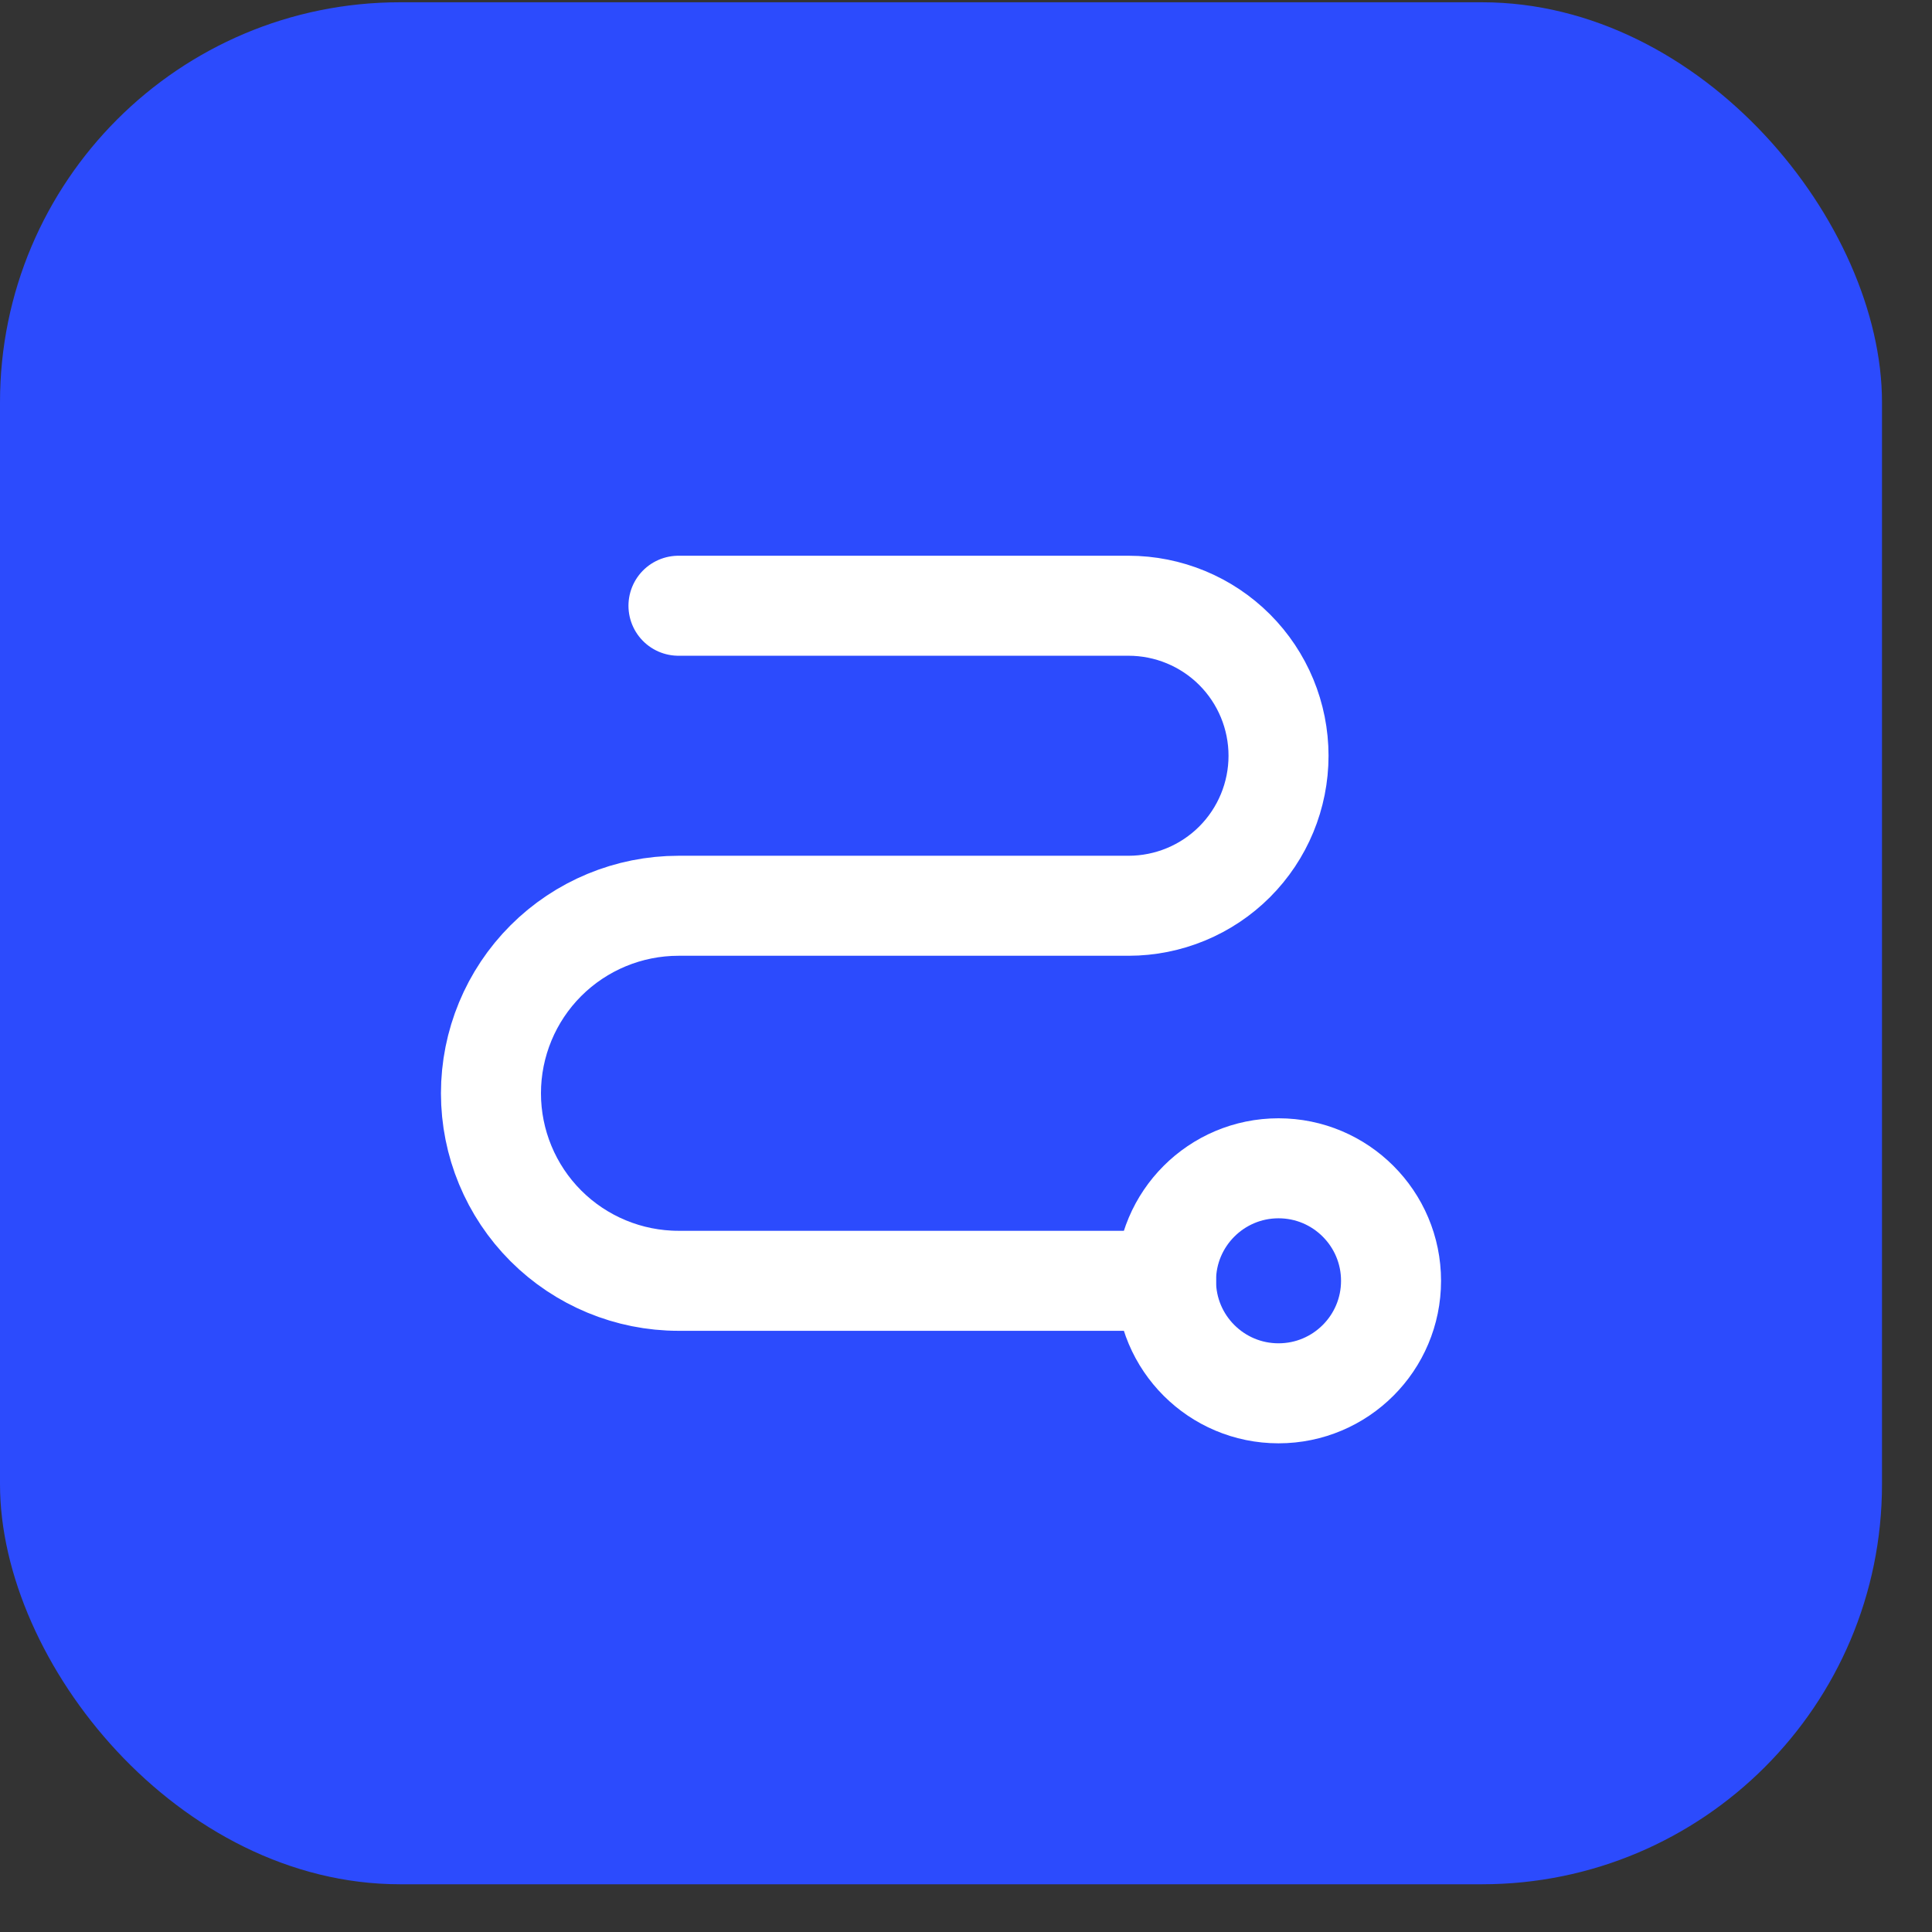<svg width="34" height="34" viewBox="0 0 34 34" fill="none" xmlns="http://www.w3.org/2000/svg">
<rect x="0" y="0" width="34" height="34" fill="#333333" stroke="none"/>
<rect y="0.04" width="33.12" height="33.12" rx="7.04" fill="#2C4BFD"/>
<path d="M22.5 24.52C23.593 24.52 24.48 23.634 24.48 22.54C24.48 21.447 23.593 20.56 22.5 20.56C21.407 20.56 20.52 21.447 20.52 22.54C20.52 23.634 21.407 24.52 22.5 24.52Z" stroke="white" stroke-width="1.76" stroke-linecap="round" stroke-linejoin="round"/>
<path d="M11.94 10.66H19.86C20.56 10.66 21.232 10.938 21.727 11.433C22.222 11.928 22.5 12.6 22.5 13.3C22.5 14 22.222 14.672 21.727 15.167C21.232 15.662 20.56 15.94 19.86 15.94H11.94C11.065 15.94 10.225 16.288 9.606 16.907C8.988 17.525 8.64 18.365 8.64 19.24C8.64 20.115 8.988 20.955 9.606 21.573C10.225 22.192 11.065 22.54 11.94 22.54H20.52" stroke="white" stroke-width="1.76" stroke-linecap="round" stroke-linejoin="round"/>
</svg>

